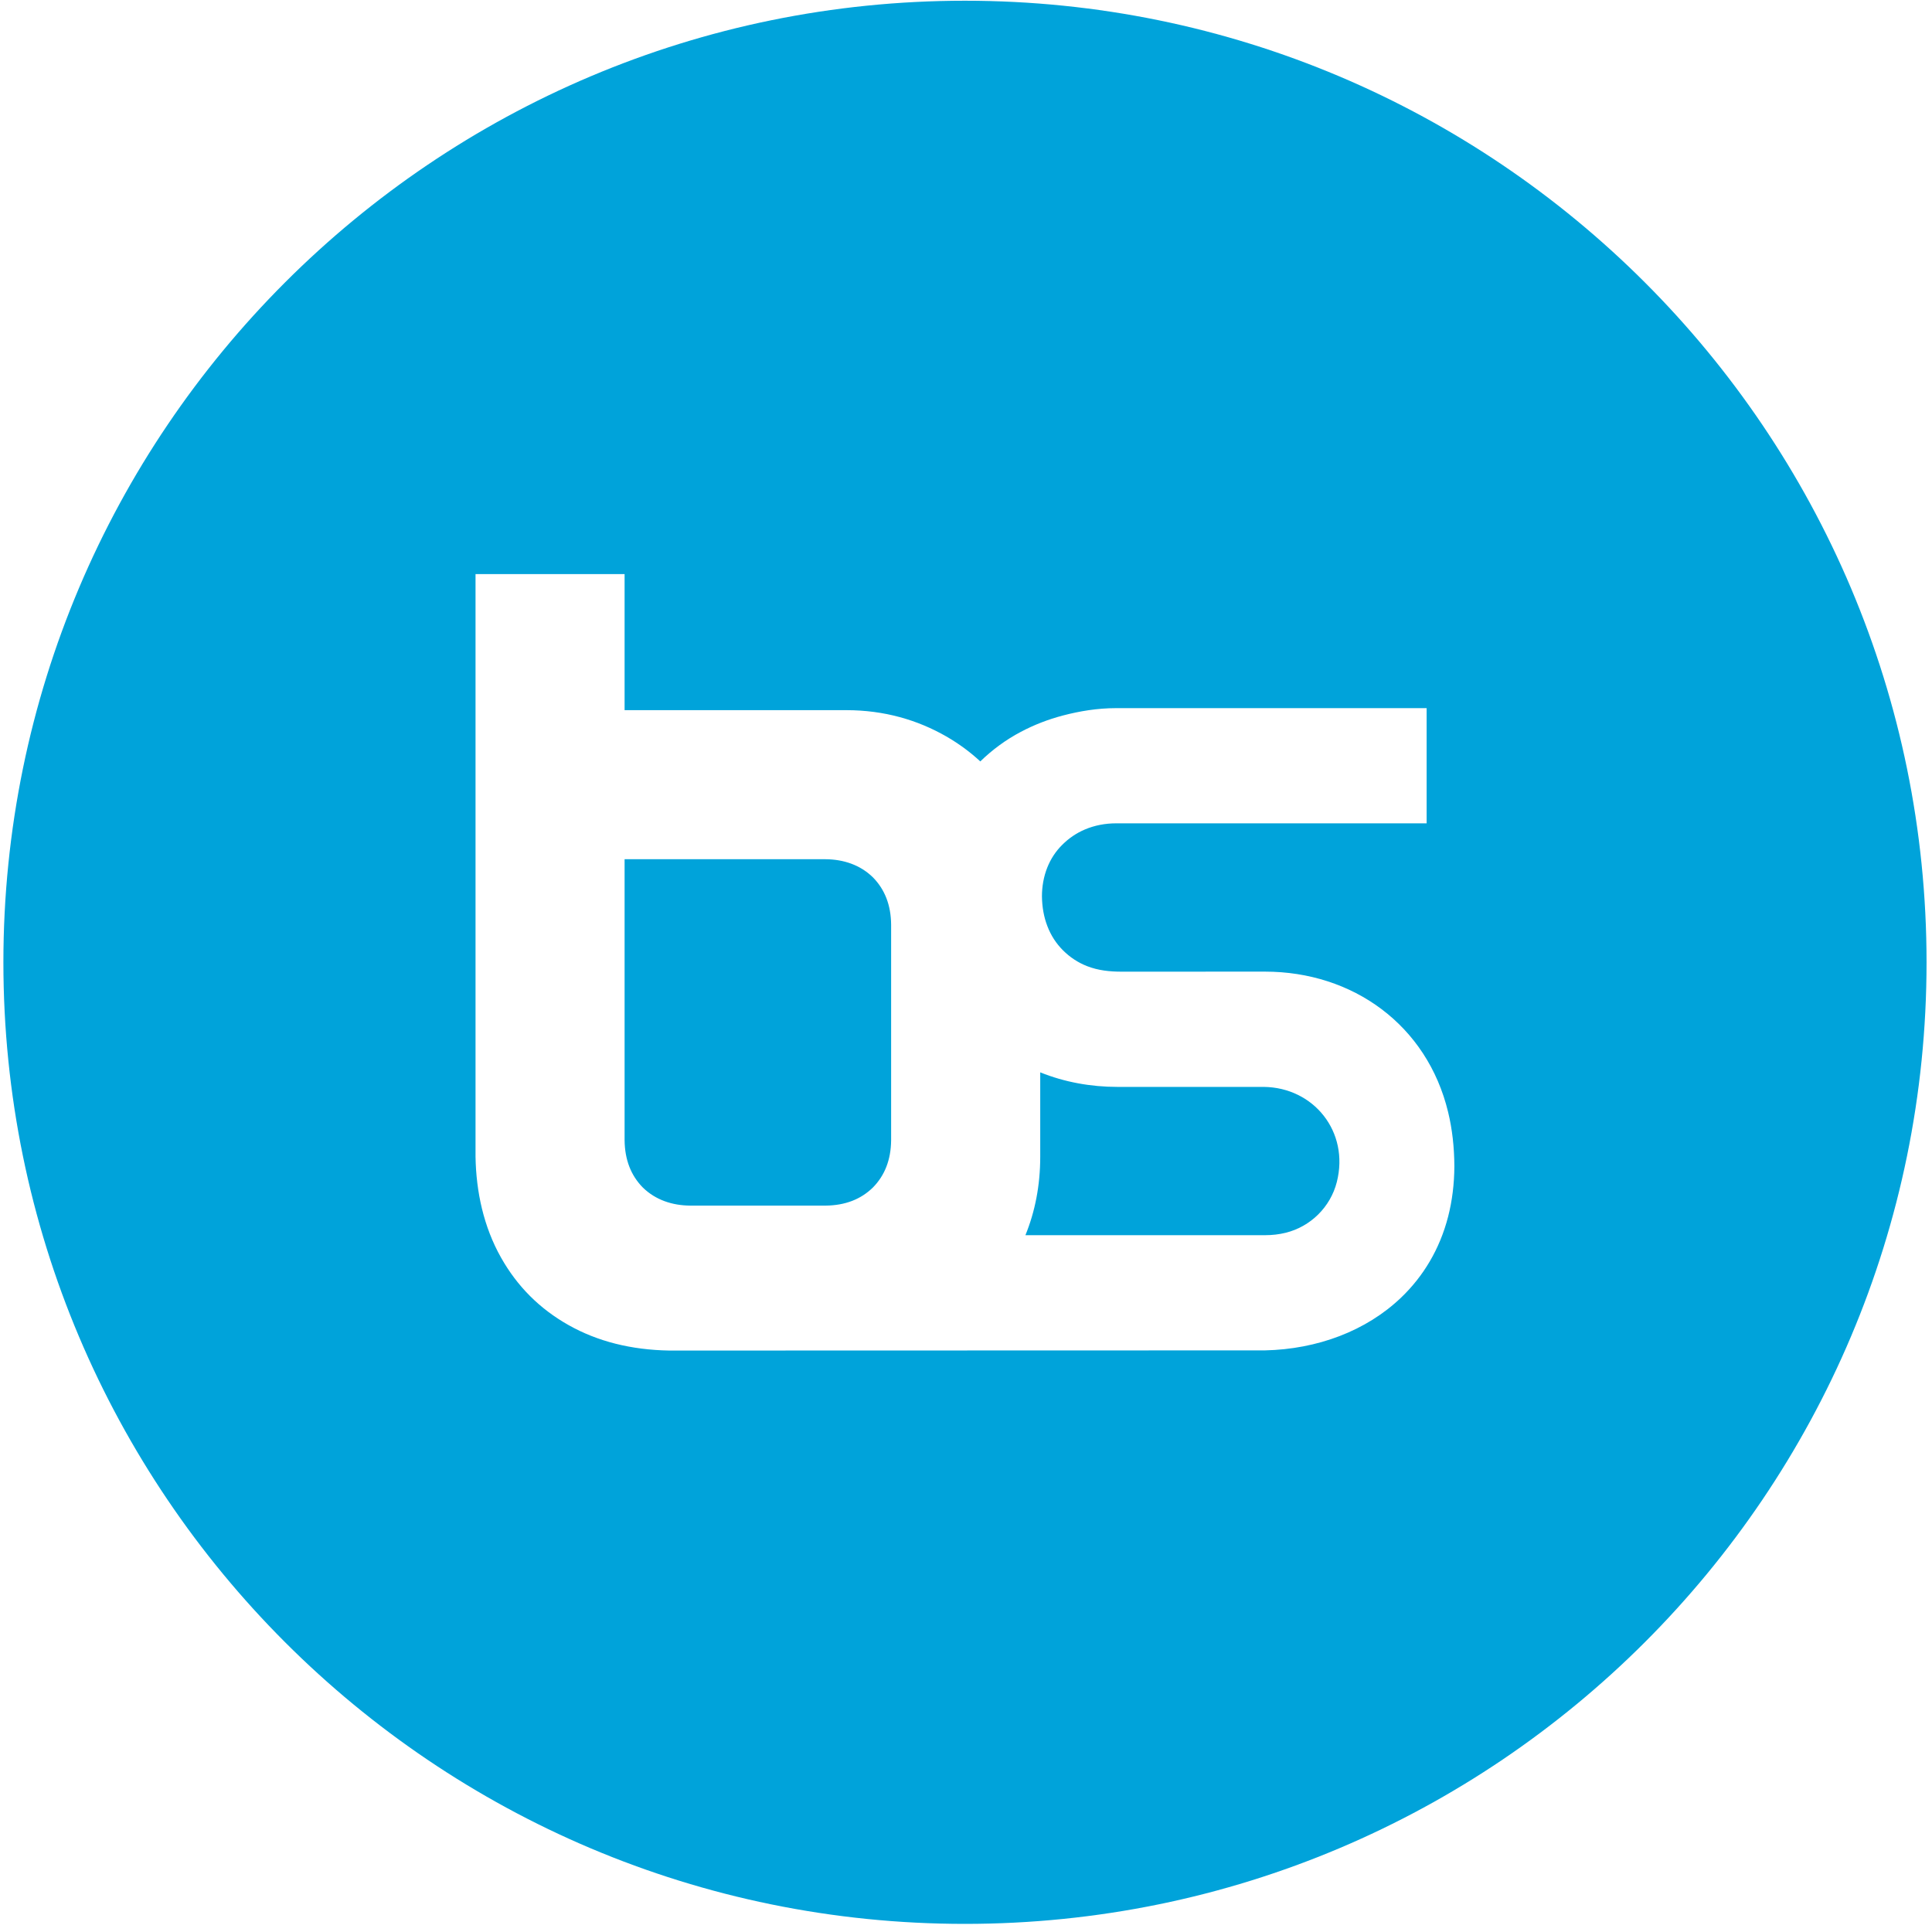 <svg width="45" height="45" viewBox="0 0 45 45" fill="none" xmlns="http://www.w3.org/2000/svg">
<g id="bs_logo_baloon" clip-path="url(#clip0_155_204)">
<path id="Subtract" fill-rule="evenodd" clip-rule="evenodd" d="M44.873 22.414C44.873 10.047 34.843 0.017 22.475 0.017C10.108 0.017 0.079 10.047 0.079 22.414C0.079 34.782 10.108 44.811 22.475 44.811C34.843 44.811 44.873 34.782 44.873 22.414ZM33.73 25.905C33.825 26.298 33.873 26.718 33.875 27.165C33.873 27.577 33.824 27.968 33.73 28.336C33.534 29.099 33.149 29.73 32.638 30.22C31.821 31.003 30.68 31.426 29.464 31.453L15.59 31.457C14.698 31.442 13.915 31.243 13.243 30.864C12.57 30.485 12.047 29.962 11.669 29.29C11.265 28.573 11.09 27.761 11.076 26.943V13.372H14.548V16.541H19.715C20.597 16.541 21.374 16.77 22.041 17.153C22.332 17.321 22.596 17.515 22.833 17.735C23.112 17.463 23.432 17.228 23.776 17.047C24.083 16.884 24.412 16.756 24.763 16.664C25.147 16.564 25.558 16.494 25.996 16.494L33.229 16.494V19.177H25.996C25.746 19.177 25.497 19.223 25.267 19.321C25.068 19.406 24.894 19.526 24.745 19.674C24.59 19.827 24.472 20.007 24.392 20.21C24.309 20.419 24.269 20.651 24.269 20.875C24.272 21.131 24.315 21.364 24.396 21.573C24.478 21.788 24.6 21.976 24.76 22.136C24.922 22.297 25.109 22.421 25.322 22.504C25.579 22.604 25.848 22.632 26.119 22.632L29.464 22.631C31.506 22.631 33.24 23.87 33.73 25.905ZM26.027 25.316C25.407 25.316 24.794 25.205 24.229 24.977V26.943C24.229 27.614 24.107 28.223 23.884 28.77H29.464C29.633 28.77 29.793 28.751 29.944 28.714C30.526 28.571 30.989 28.114 31.137 27.532C31.435 26.356 30.593 25.328 29.435 25.316H26.027ZM20.333 27.658C20.607 27.379 20.752 27.015 20.756 26.557V21.537C20.752 21.079 20.607 20.715 20.333 20.436C20.034 20.143 19.645 20.017 19.232 20.013H14.548V26.557C14.553 27.015 14.697 27.379 14.971 27.658C15.27 27.951 15.66 28.077 16.072 28.081H19.232C19.69 28.076 20.054 27.932 20.333 27.658Z" fill="#00A3DA"/>
</g>
<defs>
<clipPath id="clip0_155_204">
<rect width="45" height="45" fill="white"/>
</clipPath>
</defs>
</svg>
